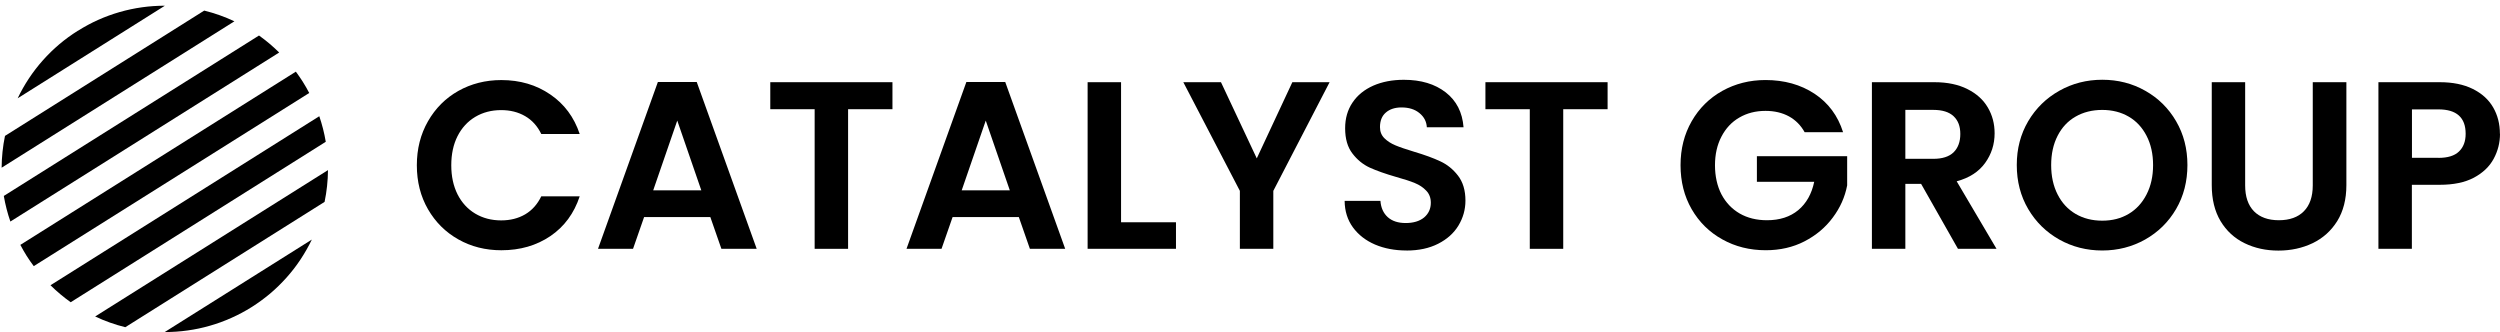 <?xml version="1.0" encoding="UTF-8"?>
<svg id="Layer_2" data-name="Layer 2" xmlns="http://www.w3.org/2000/svg" xmlns:xlink="http://www.w3.org/1999/xlink" viewBox="0 0 551.71 73.33">
  <defs>
    <style>
      .cls-1 {
        fill: none;
      }

      .cls-2 {
        clip-path: url(#clippath-17);
      }

      .cls-3 {
        clip-path: url(#clippath-19);
      }

      .cls-4 {
        clip-path: url(#clippath-11);
      }

      .cls-5 {
        clip-path: url(#clippath-16);
      }

      .cls-6 {
        clip-path: url(#clippath-18);
      }

      .cls-7 {
        clip-path: url(#clippath-10);
      }

      .cls-8 {
        clip-path: url(#clippath-15);
      }

      .cls-9 {
        clip-path: url(#clippath-13);
      }

      .cls-10 {
        clip-path: url(#clippath-14);
      }

      .cls-11 {
        clip-path: url(#clippath-12);
      }

      .cls-12 {
        clip-path: url(#clippath-27);
      }

      .cls-13 {
        clip-path: url(#clippath-26);
      }

      .cls-14 {
        clip-path: url(#clippath-20);
      }

      .cls-15 {
        clip-path: url(#clippath-21);
      }

      .cls-16 {
        clip-path: url(#clippath-22);
      }

      .cls-17 {
        clip-path: url(#clippath-23);
      }

      .cls-18 {
        clip-path: url(#clippath-24);
      }

      .cls-19 {
        clip-path: url(#clippath-25);
      }

      .cls-20 {
        clip-path: url(#clippath-1);
      }

      .cls-21 {
        clip-path: url(#clippath-3);
      }

      .cls-22 {
        clip-path: url(#clippath-4);
      }

      .cls-23 {
        clip-path: url(#clippath-2);
      }

      .cls-24 {
        clip-path: url(#clippath-7);
      }

      .cls-25 {
        clip-path: url(#clippath-6);
      }

      .cls-26 {
        clip-path: url(#clippath-9);
      }

      .cls-27 {
        clip-path: url(#clippath-8);
      }

      .cls-28 {
        clip-path: url(#clippath-5);
      }

      .cls-29 {
        clip-path: url(#clippath);
      }
    </style>
    <clipPath id="clippath">
      <rect class="cls-1" x="2.67" width="34.67" height="22.67"/>
    </clipPath>
    <clipPath id="clippath-1">
      <rect class="cls-1" x=".36" y="1.27" width="72" height="72" transform="translate(-8.05 64.44) rotate(-77.16)"/>
    </clipPath>
    <clipPath id="clippath-2">
      <rect class="cls-1" x=".36" y="1.27" width="72" height="72" transform="translate(-8.05 64.44) rotate(-77.16)"/>
    </clipPath>
    <clipPath id="clippath-3">
      <rect class="cls-1" x=".36" y="1.27" width="72" height="72" transform="translate(-8.05 64.44) rotate(-77.16)"/>
    </clipPath>
    <clipPath id="clippath-4">
      <rect class="cls-1" y="1.33" width="52" height="36"/>
    </clipPath>
    <clipPath id="clippath-5">
      <rect class="cls-1" x=".36" y="1.27" width="72" height="72" transform="translate(-8.05 64.44) rotate(-77.16)"/>
    </clipPath>
    <clipPath id="clippath-6">
      <rect class="cls-1" x=".36" y="1.27" width="72" height="72" transform="translate(-8.05 64.44) rotate(-77.16)"/>
    </clipPath>
    <clipPath id="clippath-7">
      <rect class="cls-1" x=".36" y="1.27" width="72" height="72" transform="translate(-8.05 64.44) rotate(-77.16)"/>
    </clipPath>
    <clipPath id="clippath-8">
      <rect class="cls-1" y="6.67" width="62.67" height="42.67"/>
    </clipPath>
    <clipPath id="clippath-9">
      <rect class="cls-1" x=".36" y="1.27" width="72" height="72" transform="translate(-8.05 64.44) rotate(-77.16)"/>
    </clipPath>
    <clipPath id="clippath-10">
      <rect class="cls-1" x=".36" y="1.27" width="72" height="72" transform="translate(-8.05 64.44) rotate(-77.16)"/>
    </clipPath>
    <clipPath id="clippath-11">
      <rect class="cls-1" x=".36" y="1.27" width="72" height="72" transform="translate(-8.05 64.44) rotate(-77.16)"/>
    </clipPath>
    <clipPath id="clippath-12">
      <rect class="cls-1" x="4" y="14.67" width="65.33" height="45.33"/>
    </clipPath>
    <clipPath id="clippath-13">
      <rect class="cls-1" x=".36" y="1.27" width="72" height="72" transform="translate(-8.05 64.44) rotate(-77.16)"/>
    </clipPath>
    <clipPath id="clippath-14">
      <rect class="cls-1" x=".36" y="1.27" width="72" height="72" transform="translate(-8.05 64.44) rotate(-77.16)"/>
    </clipPath>
    <clipPath id="clippath-15">
      <rect class="cls-1" x=".36" y="1.27" width="72" height="72" transform="translate(-8.05 64.44) rotate(-77.16)"/>
    </clipPath>
    <clipPath id="clippath-16">
      <rect class="cls-1" x="10.67" y="25.33" width="61.33" height="42.67"/>
    </clipPath>
    <clipPath id="clippath-17">
      <rect class="cls-1" x=".36" y="1.27" width="72" height="72" transform="translate(-8.05 64.44) rotate(-77.16)"/>
    </clipPath>
    <clipPath id="clippath-18">
      <rect class="cls-1" x=".36" y="1.27" width="72" height="72" transform="translate(-8.05 64.44) rotate(-77.16)"/>
    </clipPath>
    <clipPath id="clippath-19">
      <rect class="cls-1" x=".36" y="1.27" width="72" height="72" transform="translate(-8.05 64.44) rotate(-77.16)"/>
    </clipPath>
    <clipPath id="clippath-20">
      <rect class="cls-1" x="20" y="37.33" width="53.33" height="36"/>
    </clipPath>
    <clipPath id="clippath-21">
      <rect class="cls-1" x=".36" y="1.27" width="72" height="72" transform="translate(-8.05 64.44) rotate(-77.16)"/>
    </clipPath>
    <clipPath id="clippath-22">
      <rect class="cls-1" x=".36" y="1.27" width="72" height="72" transform="translate(-8.05 64.44) rotate(-77.16)"/>
    </clipPath>
    <clipPath id="clippath-23">
      <rect class="cls-1" x=".36" y="1.27" width="72" height="72" transform="translate(-8.05 64.44) rotate(-77.16)"/>
    </clipPath>
    <clipPath id="clippath-24">
      <rect class="cls-1" x="36" y="52" width="33.33" height="21.33"/>
    </clipPath>
    <clipPath id="clippath-25">
      <rect class="cls-1" x=".36" y="1.27" width="72" height="72" transform="translate(-8.05 64.44) rotate(-77.16)"/>
    </clipPath>
    <clipPath id="clippath-26">
      <rect class="cls-1" x=".36" y="1.27" width="72" height="72" transform="translate(-8.05 64.44) rotate(-77.16)"/>
    </clipPath>
    <clipPath id="clippath-27">
      <rect class="cls-1" x=".36" y="1.27" width="72" height="72" transform="translate(-8.05 64.44) rotate(-77.16)"/>
    </clipPath>
  </defs>
  <g id="Layer_1-2" data-name="Layer 1">
    <path d="M91.99,36.47c0-3.61.82-6.84,2.46-9.71,1.64-2.86,3.86-5.09,6.69-6.69,2.83-1.59,6-2.4,9.5-2.4,4.11,0,7.71,1.06,10.79,3.17,3.09,2.1,5.26,5.01,6.5,8.73h-8.48c-.85-1.75-2.04-3.06-3.56-3.94-1.53-.89-3.29-1.33-5.29-1.33-2.14,0-4.05.5-5.73,1.5-1.67,1-2.97,2.42-3.9,4.25-.92,1.82-1.38,3.96-1.38,6.42s.46,4.57,1.38,6.42c.93,1.83,2.23,3.25,3.9,4.25,1.68,1,3.59,1.5,5.73,1.5,2,0,3.76-.44,5.29-1.33,1.53-.9,2.71-2.23,3.56-3.98h8.48c-1.24,3.75-3.39,6.68-6.46,8.77-3.07,2.08-6.68,3.13-10.83,3.13-3.5,0-6.67-.8-9.5-2.4-2.82-1.59-5.05-3.81-6.69-6.65-1.64-2.84-2.46-6.08-2.46-9.71Z"/>
    <path d="M156.77,47.91h-14.63l-2.44,7h-7.73l13.21-36.81h8.58l13.23,36.81h-7.79l-2.44-7ZM154.77,42.01l-5.31-15.4-5.31,15.4h10.63Z"/>
    <path d="M196.95,18.14v5.96h-9.79v30.81h-7.38v-30.81h-9.79v-5.96h26.96Z"/>
    <path d="M224.85,47.91h-14.63l-2.44,7h-7.73l13.21-36.81h8.58l13.23,36.81h-7.79l-2.44-7ZM222.85,42.01l-5.31-15.4-5.31,15.4h10.63Z"/>
    <path d="M247.39,49.05h12.13v5.85h-19.5V18.14h7.38v30.92Z"/>
    <path d="M293.42,18.14l-12.42,23.98v12.79h-7.38v-12.79l-12.48-23.98h8.31l7.9,16.81,7.85-16.81h8.21Z"/>
    <path d="M310.39,55.28c-2.57,0-4.89-.44-6.94-1.31-2.06-.89-3.68-2.15-4.88-3.79-1.2-1.65-1.81-3.6-1.83-5.85h7.9c.11,1.52.65,2.71,1.6,3.58.97.88,2.3,1.31,3.98,1.31s3.07-.41,4.06-1.23c.98-.83,1.48-1.92,1.48-3.25,0-1.08-.34-1.97-1.02-2.67-.67-.71-1.5-1.26-2.5-1.67-1-.42-2.38-.86-4.13-1.35-2.39-.69-4.33-1.38-5.83-2.06-1.49-.69-2.77-1.73-3.83-3.13-1.07-1.39-1.6-3.24-1.6-5.56,0-2.17.54-4.05,1.63-5.67,1.09-1.63,2.63-2.86,4.58-3.73,1.97-.86,4.22-1.29,6.75-1.29,3.79,0,6.86.93,9.23,2.77,2.38,1.85,3.69,4.42,3.94,7.71h-8.1c-.07-1.26-.61-2.3-1.63-3.13-1-.83-2.32-1.25-3.96-1.25-1.45,0-2.6.38-3.46,1.13-.86.74-1.29,1.81-1.29,3.21,0,.99.32,1.81.98,2.46.65.64,1.46,1.16,2.42,1.56.97.41,2.33.87,4.08,1.4,2.39.71,4.33,1.42,5.83,2.13,1.51.7,2.81,1.74,3.9,3.15,1.09,1.41,1.65,3.24,1.65,5.52,0,1.97-.52,3.81-1.54,5.5-1.02,1.68-2.51,3.02-4.48,4.02-1.96,1-4.29,1.5-6.98,1.5Z"/>
    <path d="M354.77,18.14v5.96h-9.79v30.81h-7.38v-30.81h-9.79v-5.96h26.96Z"/>
    <path d="M398.27,29.2c-.85-1.54-2.01-2.71-3.48-3.52-1.47-.8-3.2-1.21-5.17-1.21-2.17,0-4.1.49-5.79,1.48-1.68.97-2.99,2.38-3.94,4.21-.95,1.82-1.42,3.93-1.42,6.31s.48,4.6,1.44,6.44c.97,1.82,2.31,3.22,4.02,4.21,1.72.99,3.73,1.48,6.02,1.48,2.8,0,5.1-.74,6.9-2.23,1.79-1.5,2.96-3.58,3.52-6.25h-12.65v-5.65h19.92v6.44c-.49,2.56-1.54,4.93-3.17,7.1-1.61,2.18-3.7,3.93-6.25,5.25-2.54,1.31-5.39,1.96-8.54,1.96-3.54,0-6.74-.8-9.6-2.4-2.86-1.59-5.11-3.81-6.75-6.65-1.64-2.84-2.46-6.08-2.46-9.71s.82-6.84,2.46-9.71c1.64-2.86,3.89-5.09,6.75-6.69,2.86-1.59,6.04-2.4,9.54-2.4,4.15,0,7.76,1.01,10.81,3.02,3.05,2.02,5.16,4.85,6.31,8.5h-8.48Z"/>
    <path d="M432.09,54.91l-8.13-14.33h-3.48v14.33h-7.38V18.14h13.81c2.84,0,5.27.51,7.27,1.52,2,1,3.5,2.35,4.5,4.06,1,1.7,1.5,3.59,1.5,5.69,0,2.43-.7,4.62-2.1,6.56-1.41,1.95-3.49,3.29-6.27,4.04l8.79,14.9h-8.52ZM420.48,35.05h6.17c2,0,3.49-.48,4.48-1.44.98-.97,1.48-2.32,1.48-4.04s-.49-2.98-1.48-3.92c-.99-.93-2.48-1.4-4.48-1.4h-6.17v10.79Z"/>
    <path d="M463.94,55.28c-3.45,0-6.61-.8-9.5-2.42-2.88-1.63-5.16-3.86-6.85-6.73-1.68-2.86-2.52-6.09-2.52-9.71s.84-6.8,2.52-9.67c1.69-2.86,3.98-5.09,6.85-6.71,2.89-1.63,6.05-2.44,9.5-2.44s6.64.81,9.5,2.44c2.86,1.61,5.13,3.85,6.79,6.71,1.67,2.86,2.5,6.08,2.5,9.67s-.83,6.85-2.5,9.71c-1.67,2.86-3.95,5.1-6.83,6.73-2.88,1.61-6.03,2.42-9.46,2.42ZM463.94,48.7c2.21,0,4.15-.5,5.83-1.5,1.68-1,2.99-2.43,3.94-4.29.96-1.86,1.44-4.02,1.44-6.48s-.48-4.61-1.44-6.46c-.95-1.84-2.26-3.26-3.94-4.23-1.68-.98-3.63-1.48-5.83-1.48s-4.19.49-5.9,1.48c-1.7.97-3.02,2.39-3.96,4.23-.95,1.85-1.42,4-1.42,6.46s.47,4.62,1.42,6.48c.94,1.86,2.26,3.29,3.96,4.29,1.71,1,3.67,1.5,5.9,1.5Z"/>
    <path d="M495.47,18.14v22.77c0,2.49.65,4.39,1.94,5.71,1.3,1.32,3.14,1.98,5.5,1.98s4.23-.66,5.52-1.98c1.3-1.32,1.96-3.22,1.96-5.71v-22.77h7.42v22.71c0,3.13-.68,5.77-2.02,7.94-1.35,2.16-3.16,3.78-5.44,4.88-2.27,1.08-4.78,1.63-7.54,1.63s-5.22-.54-7.46-1.63c-2.24-1.09-4.01-2.72-5.31-4.88-1.29-2.17-1.94-4.81-1.94-7.94v-22.71h7.38Z"/>
    <path d="M551.71,29.53c0,1.96-.47,3.8-1.4,5.52-.93,1.72-2.39,3.11-4.38,4.17-1.97,1.04-4.47,1.56-7.5,1.56h-6.17v14.13h-7.38V18.14h13.54c2.84,0,5.27.49,7.27,1.48,2,.99,3.5,2.34,4.5,4.06,1,1.72,1.5,3.68,1.5,5.85ZM538.13,34.84c2.04,0,3.55-.46,4.52-1.4.98-.93,1.48-2.23,1.48-3.92,0-3.58-2-5.38-6-5.38h-5.85v10.69h5.85Z"/>
    <g class="cls-29">
      <g class="cls-20">
        <g class="cls-23">
          <g class="cls-21">
            <path d="M17.19,6.78c-2.88,1.8-5.45,3.97-7.71,6.51-2.26,2.54-4.12,5.34-5.58,8.4L36.39,1.26c-3.4,0-6.72.46-9.99,1.4-3.26.94-6.33,2.31-9.2,4.13Z"/>
          </g>
        </g>
      </g>
    </g>
    <g class="cls-22">
      <g class="cls-28">
        <g class="cls-25">
          <g class="cls-24">
            <path d="M45.08,2.33L1.1,29.99c-.48,2.31-.72,4.65-.74,7.02L51.73,4.7c-2.14-1.01-4.35-1.79-6.65-2.36Z"/>
          </g>
        </g>
      </g>
    </g>
    <g class="cls-27">
      <g class="cls-26">
        <g class="cls-7">
          <g class="cls-4">
            <path d="M57.15,7.84L.84,43.24c.33,1.92.81,3.8,1.45,5.65L61.61,11.59c-1.39-1.38-2.88-2.63-4.46-3.76Z"/>
          </g>
        </g>
      </g>
    </g>
    <g class="cls-11">
      <g class="cls-9">
        <g class="cls-10">
          <g class="cls-8">
            <path d="M66.86,18.1c-.5-.79-1.03-1.55-1.57-2.29L4.49,54.04c.43.81.88,1.61,1.38,2.41s1.03,1.54,1.58,2.28l60.79-38.21c-.43-.82-.88-1.63-1.38-2.41Z"/>
          </g>
        </g>
      </g>
    </g>
    <g class="cls-5">
      <g class="cls-2">
        <g class="cls-6">
          <g class="cls-3">
            <path d="M70.46,25.65L11.14,62.95c1.39,1.37,2.88,2.62,4.46,3.75l56.29-35.41c-.32-1.92-.8-3.8-1.43-5.65Z"/>
          </g>
        </g>
      </g>
    </g>
    <g class="cls-14">
      <g class="cls-15">
        <g class="cls-16">
          <g class="cls-17">
            <path d="M72.38,37.54l-51.38,32.3c2.14,1.01,4.35,1.8,6.65,2.37l43.98-27.66c.48-2.31.73-4.65.75-7.02Z"/>
          </g>
        </g>
      </g>
    </g>
    <g class="cls-18">
      <g class="cls-19">
        <g class="cls-13">
          <g class="cls-12">
            <path d="M36.34,73.28c1.69,0,3.37-.11,5.05-.35,1.67-.23,3.32-.58,4.94-1.05,1.63-.46,3.2-1.04,4.74-1.73,1.55-.69,3.03-1.48,4.46-2.38,1.43-.9,2.79-1.9,4.08-2.98,1.29-1.09,2.49-2.27,3.62-3.53s2.16-2.59,3.09-4c.93-1.41,1.77-2.87,2.5-4.39l-32.49,20.42Z"/>
          </g>
        </g>
      </g>
    </g>
  </g>
</svg>